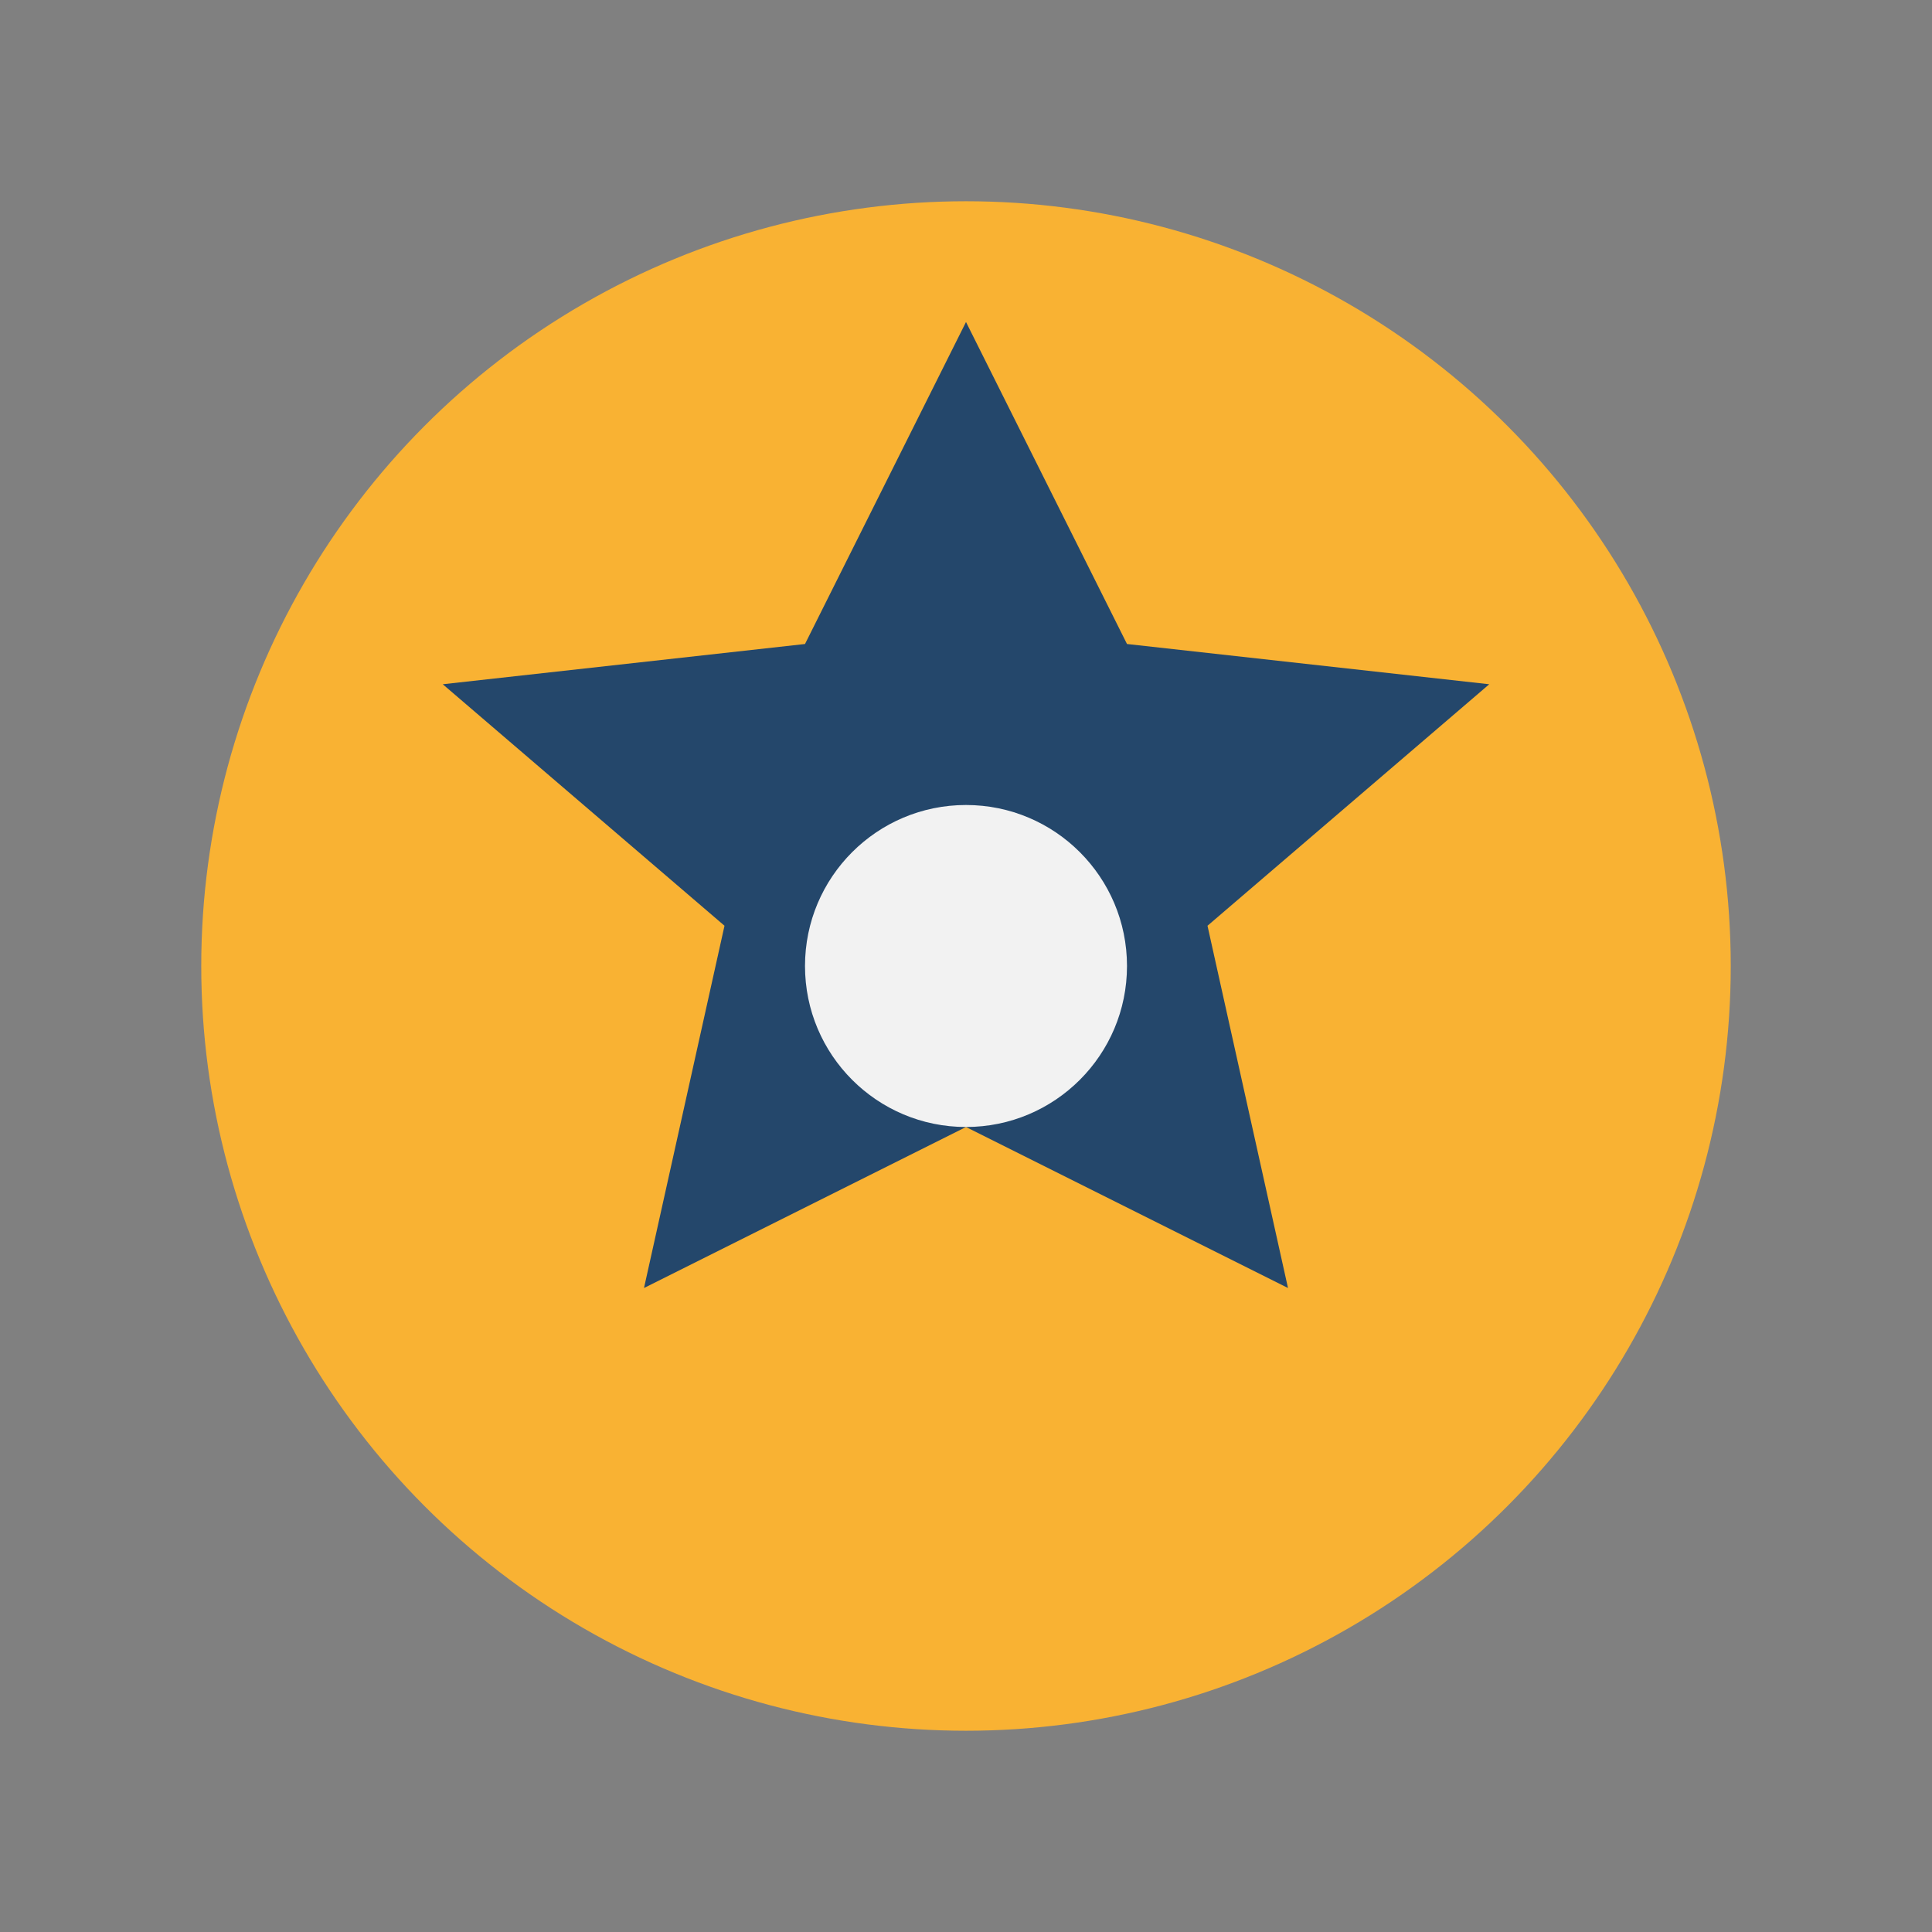<?xml version="1.0" encoding="UTF-8"?>
<svg xmlns="http://www.w3.org/2000/svg" width="48" height="48" viewBox="0 0 48 48"><rect x="0" y="0" width="48" height="48" fill="#808080" stroke="none"/><circle cx="24" cy="24" r="19" fill="#F9B233"/><path d="M24 8l4 8 9 1-7 6 2 9-8-4-8 4 2-9-7-6 9-1z" fill="#24476B"/><circle cx="24" cy="24" r="4" fill="#F2F2F2"/></svg>